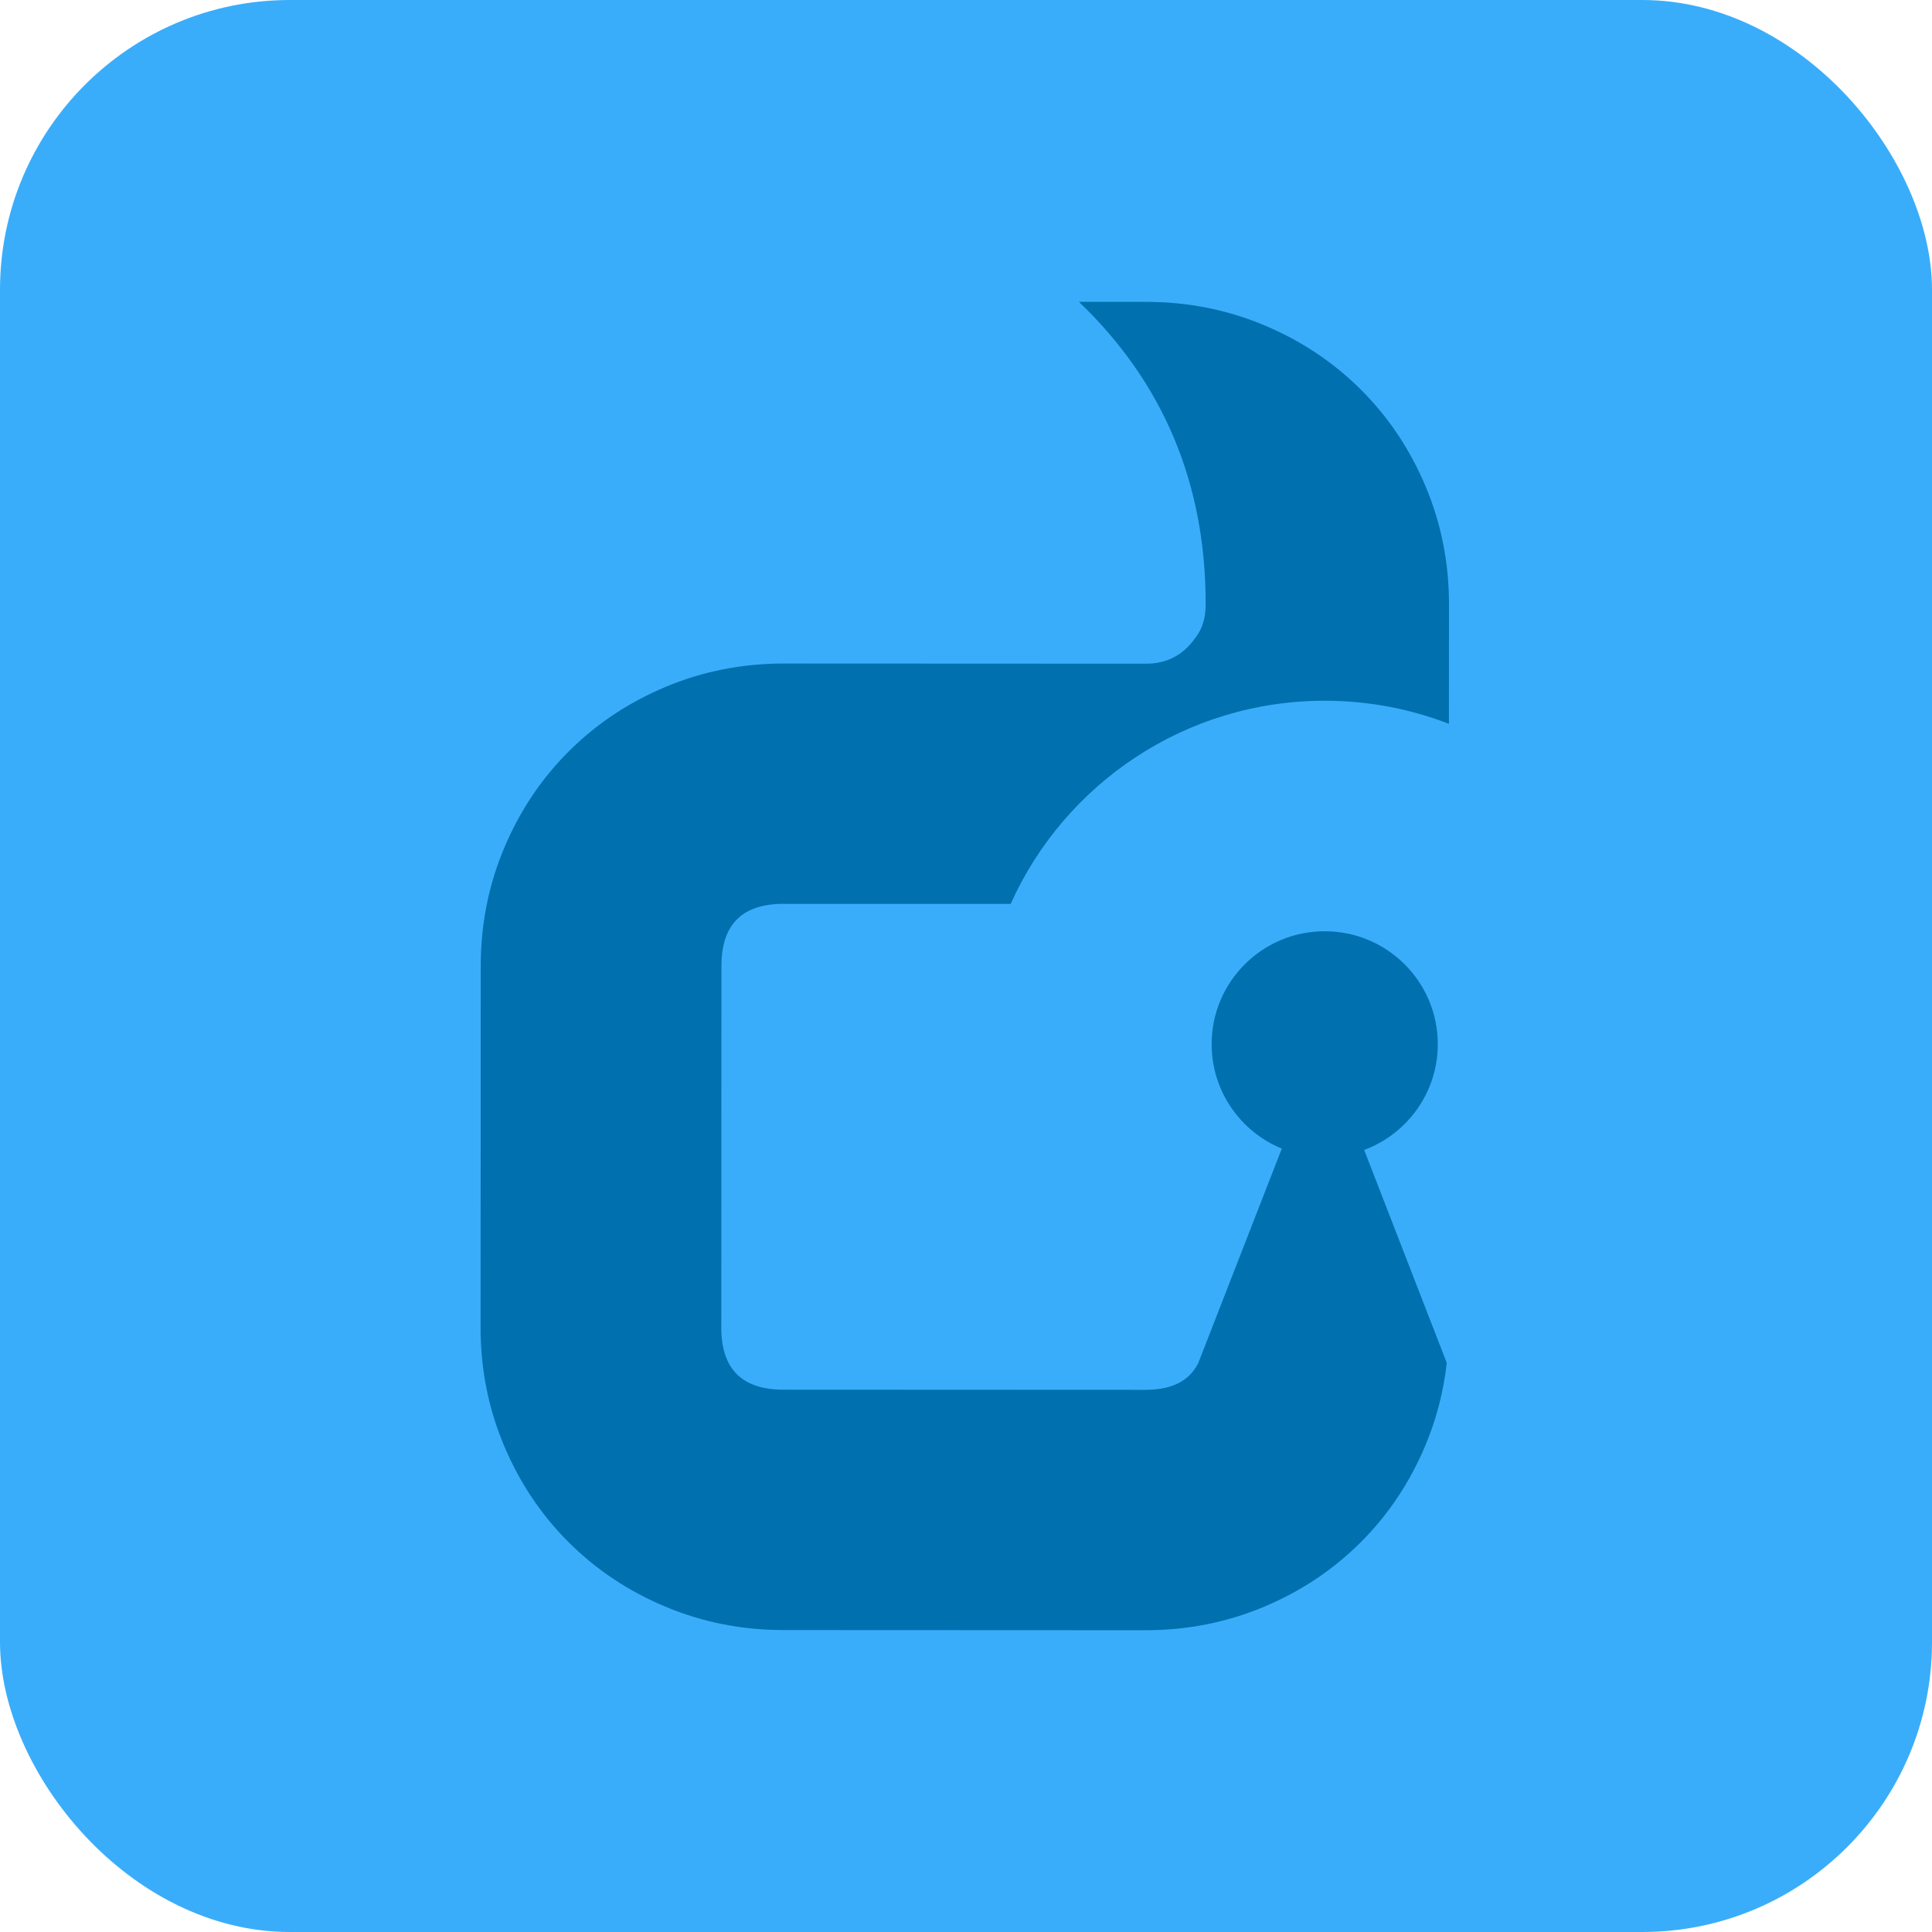 <svg width="800" height="800" viewBox="0 0 800 800" fill="none" xmlns="http://www.w3.org/2000/svg">
<g clip-path="url(#clip0_418_63)">
<path d="M800 0H0V800H800V0Z" fill="#3AADFA"/>
<path d="M599.073 564.324C597.754 576.197 594.796 587.613 590.194 598.573C583.757 613.907 574.82 627.28 563.383 638.689C551.944 650.099 538.542 659.009 523.176 665.424C507.81 671.837 491.554 675.04 474.405 675.032L324.347 674.965C307.197 674.965 290.943 671.74 275.582 665.312C260.224 658.884 246.83 649.962 235.401 638.541C223.974 627.122 215.048 613.741 208.626 598.402C202.2 583.061 198.992 566.831 199 549.71L199.067 399.9C199.067 382.778 202.297 366.55 208.737 351.215C215.173 335.88 224.111 322.508 235.549 311.098C246.988 299.691 260.39 290.779 275.754 284.366C291.12 277.951 307.378 274.75 324.527 274.758L474.585 274.825C483.159 274.825 489.948 271.264 494.953 264.132C497.813 260.568 499.244 255.93 499.247 250.224C499.281 200.286 481.782 158.546 446.785 125H474.653C491.802 125 508.055 128.227 523.416 134.653C538.776 141.08 552.17 150.004 563.599 161.424C575.026 172.843 583.95 186.222 590.373 201.563C596.8 216.904 600.008 233.135 600 250.256L599.966 299.725C584.033 293.561 566.711 290.167 548.599 290.159C490.639 290.125 440.744 324.694 418.485 374.304L324.471 374.261C307.322 374.261 298.746 382.809 298.738 399.931L298.671 549.741C298.671 566.862 307.231 575.426 324.38 575.434L474.438 575.501C485.152 575.501 492.372 571.869 496.105 564.595C496.505 564.753 495.704 564.441 496.105 564.595L530.772 475.614C513.719 468.627 501.708 451.878 501.717 432.337C501.717 406.526 522.703 385.604 548.556 385.616C574.411 385.616 595.367 406.568 595.355 432.379C595.355 452.446 582.664 469.554 564.874 476.171L599.061 564.31L599.073 564.324Z" fill="#0070AF"/>
</g>
<defs>
<clipPath id="clip0_418_63">
<rect width="800" height="800" rx="120" fill="white"/>
</clipPath>
</defs>
</svg>
